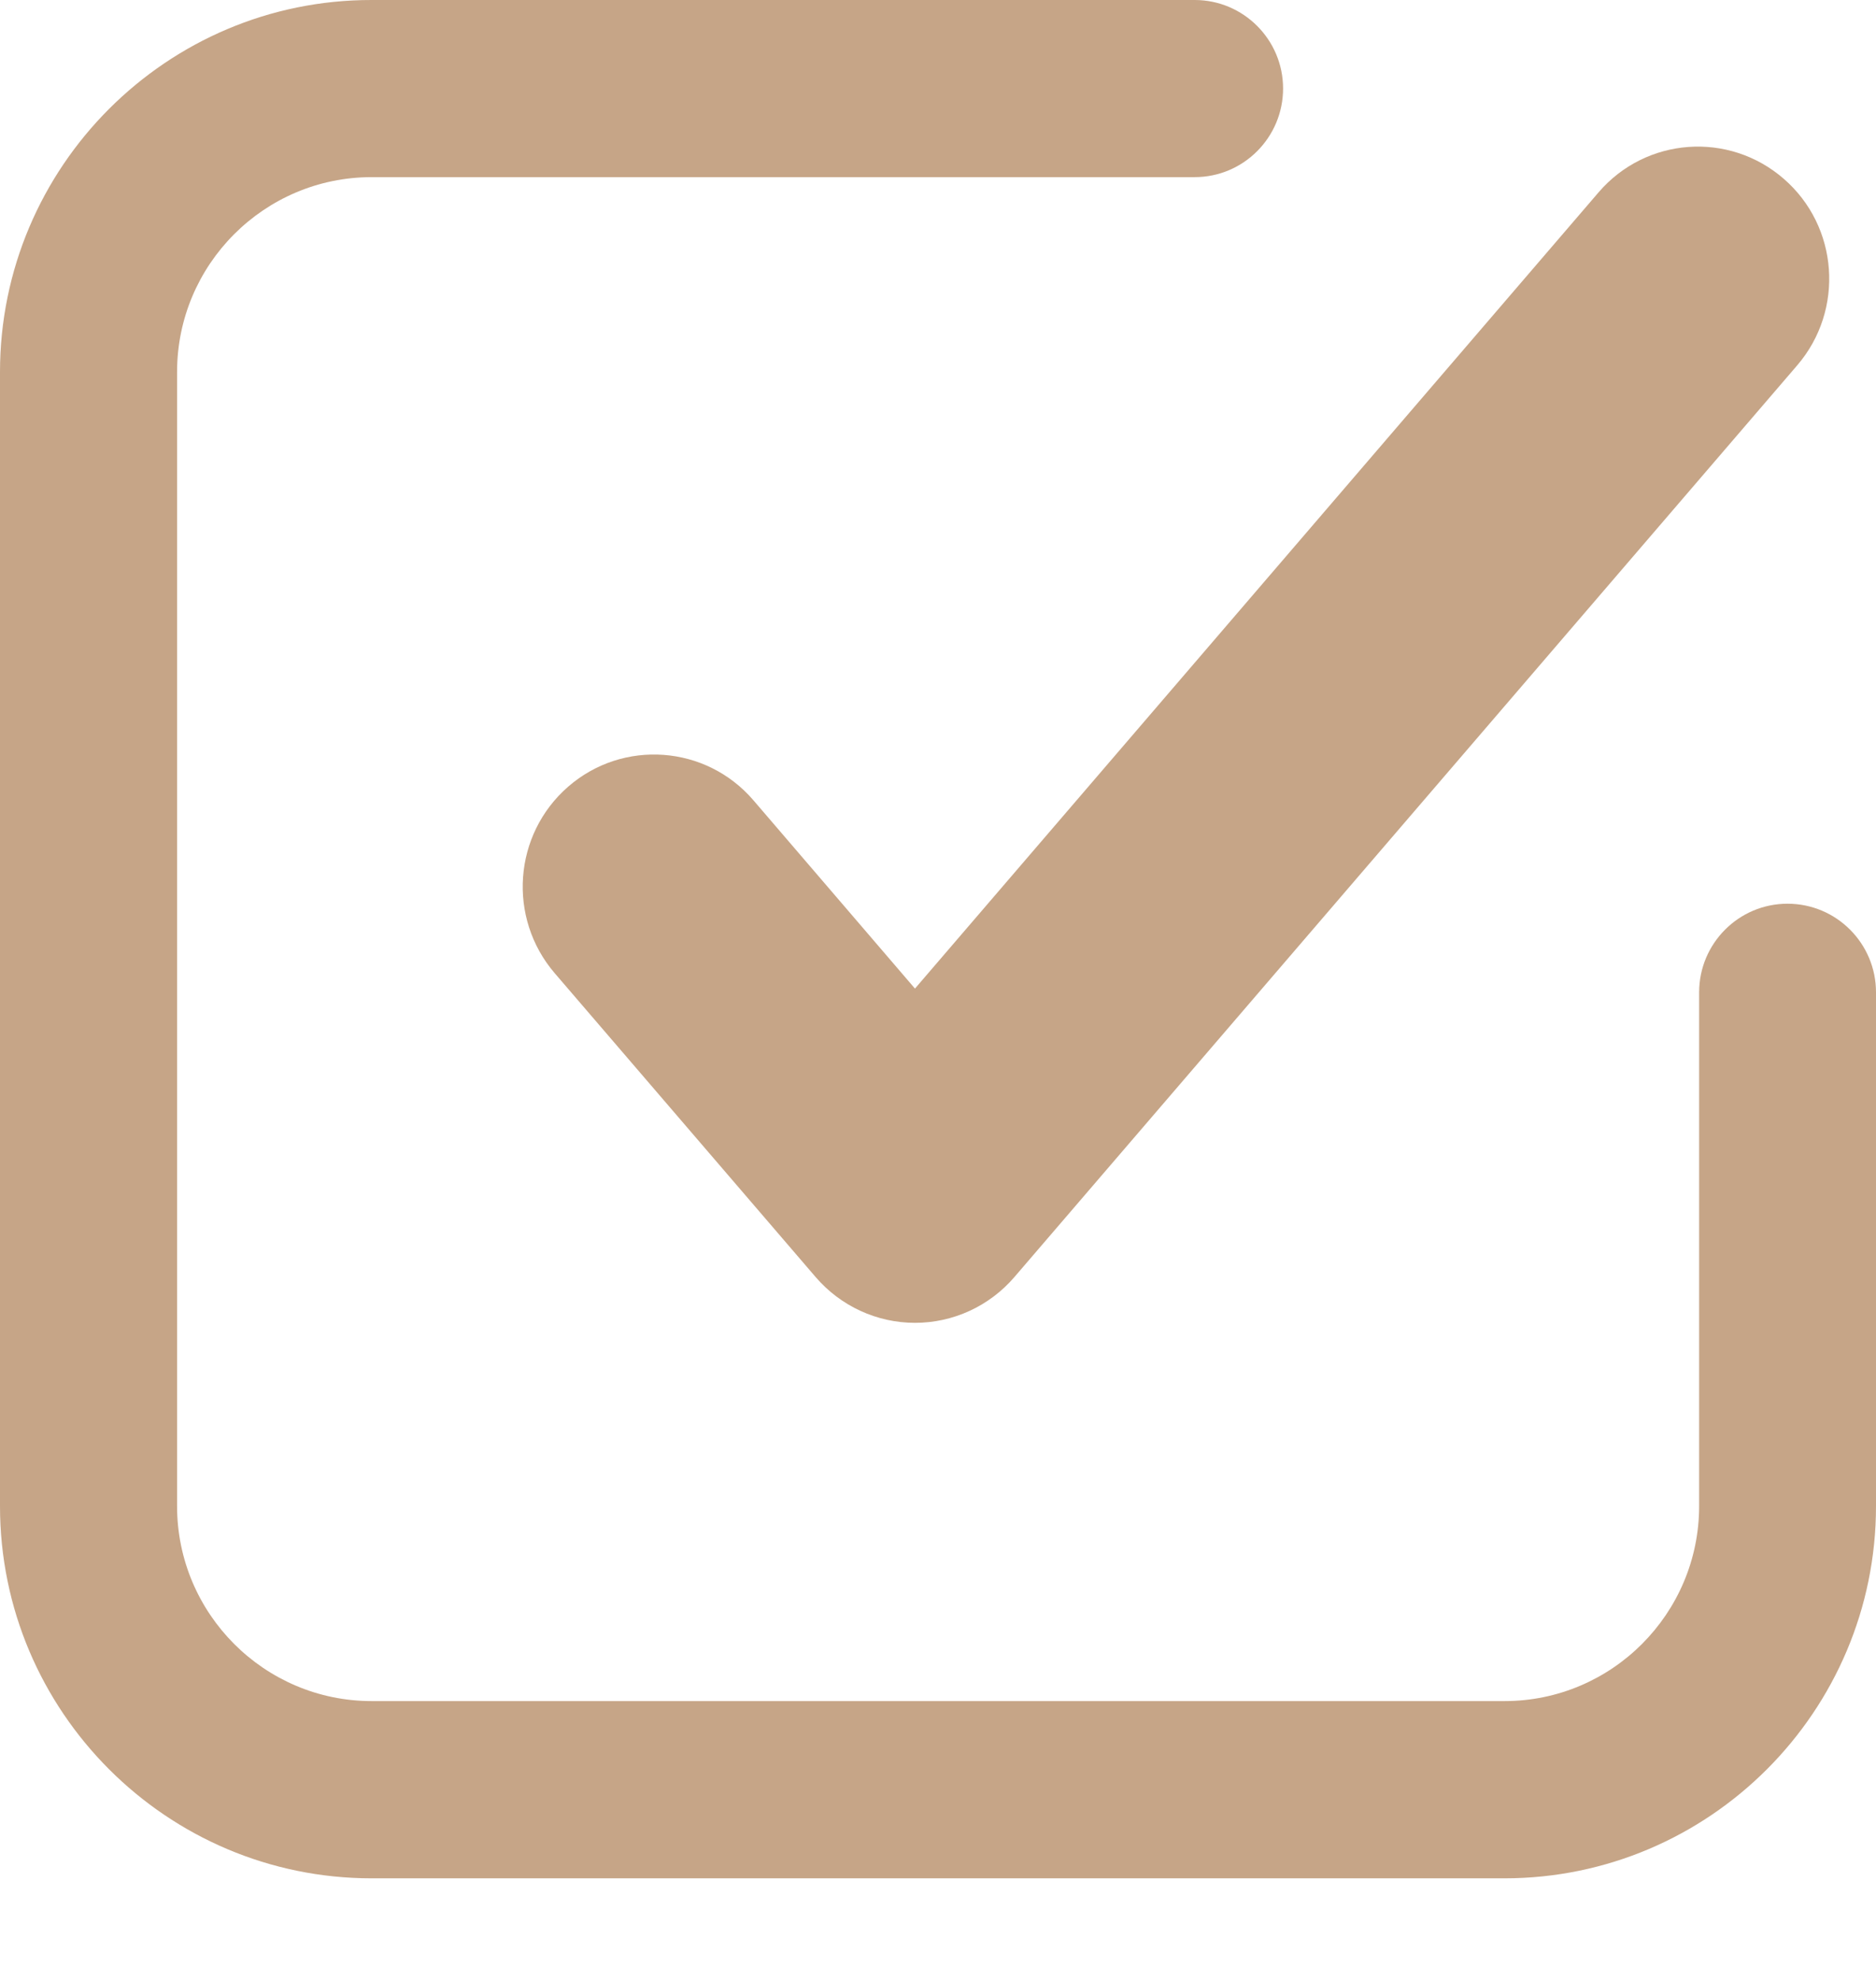 <?xml version="1.0" encoding="UTF-8"?> <svg xmlns="http://www.w3.org/2000/svg" width="18" height="19" viewBox="0 0 18 19" fill="none"><path d="M3.566 18.016H14.434C16.4 18.016 18 16.415 18 14.446V9.518C18 9.049 17.62 8.668 17.151 8.668C16.683 8.668 16.303 9.049 16.303 9.518V14.446C16.303 15.477 15.465 16.316 14.436 16.316H3.566C2.536 16.316 1.699 15.477 1.699 14.446V3.568C1.699 2.537 2.536 1.699 3.566 1.699H11.463C11.931 1.699 12.311 1.318 12.311 0.849C12.311 0.381 11.931 1.08426e-06 11.463 1.08426e-06H3.566C1.6 -0.002 0 1.6 0 3.568V14.446C0 16.415 1.6 18.016 3.566 18.016Z" fill="#C6A587"></path><path d="M7.229 7.676C6.774 7.146 5.978 7.088 5.452 7.545C4.925 8.003 4.867 8.803 5.322 9.334L7.826 12.249C8.065 12.527 8.413 12.688 8.779 12.688C9.146 12.688 9.493 12.528 9.733 12.249L17.245 3.503C17.699 2.973 17.642 2.172 17.115 1.715C16.588 1.257 15.793 1.315 15.338 1.845L8.779 9.482L7.229 7.676Z" fill="#C6A587"></path></svg> 